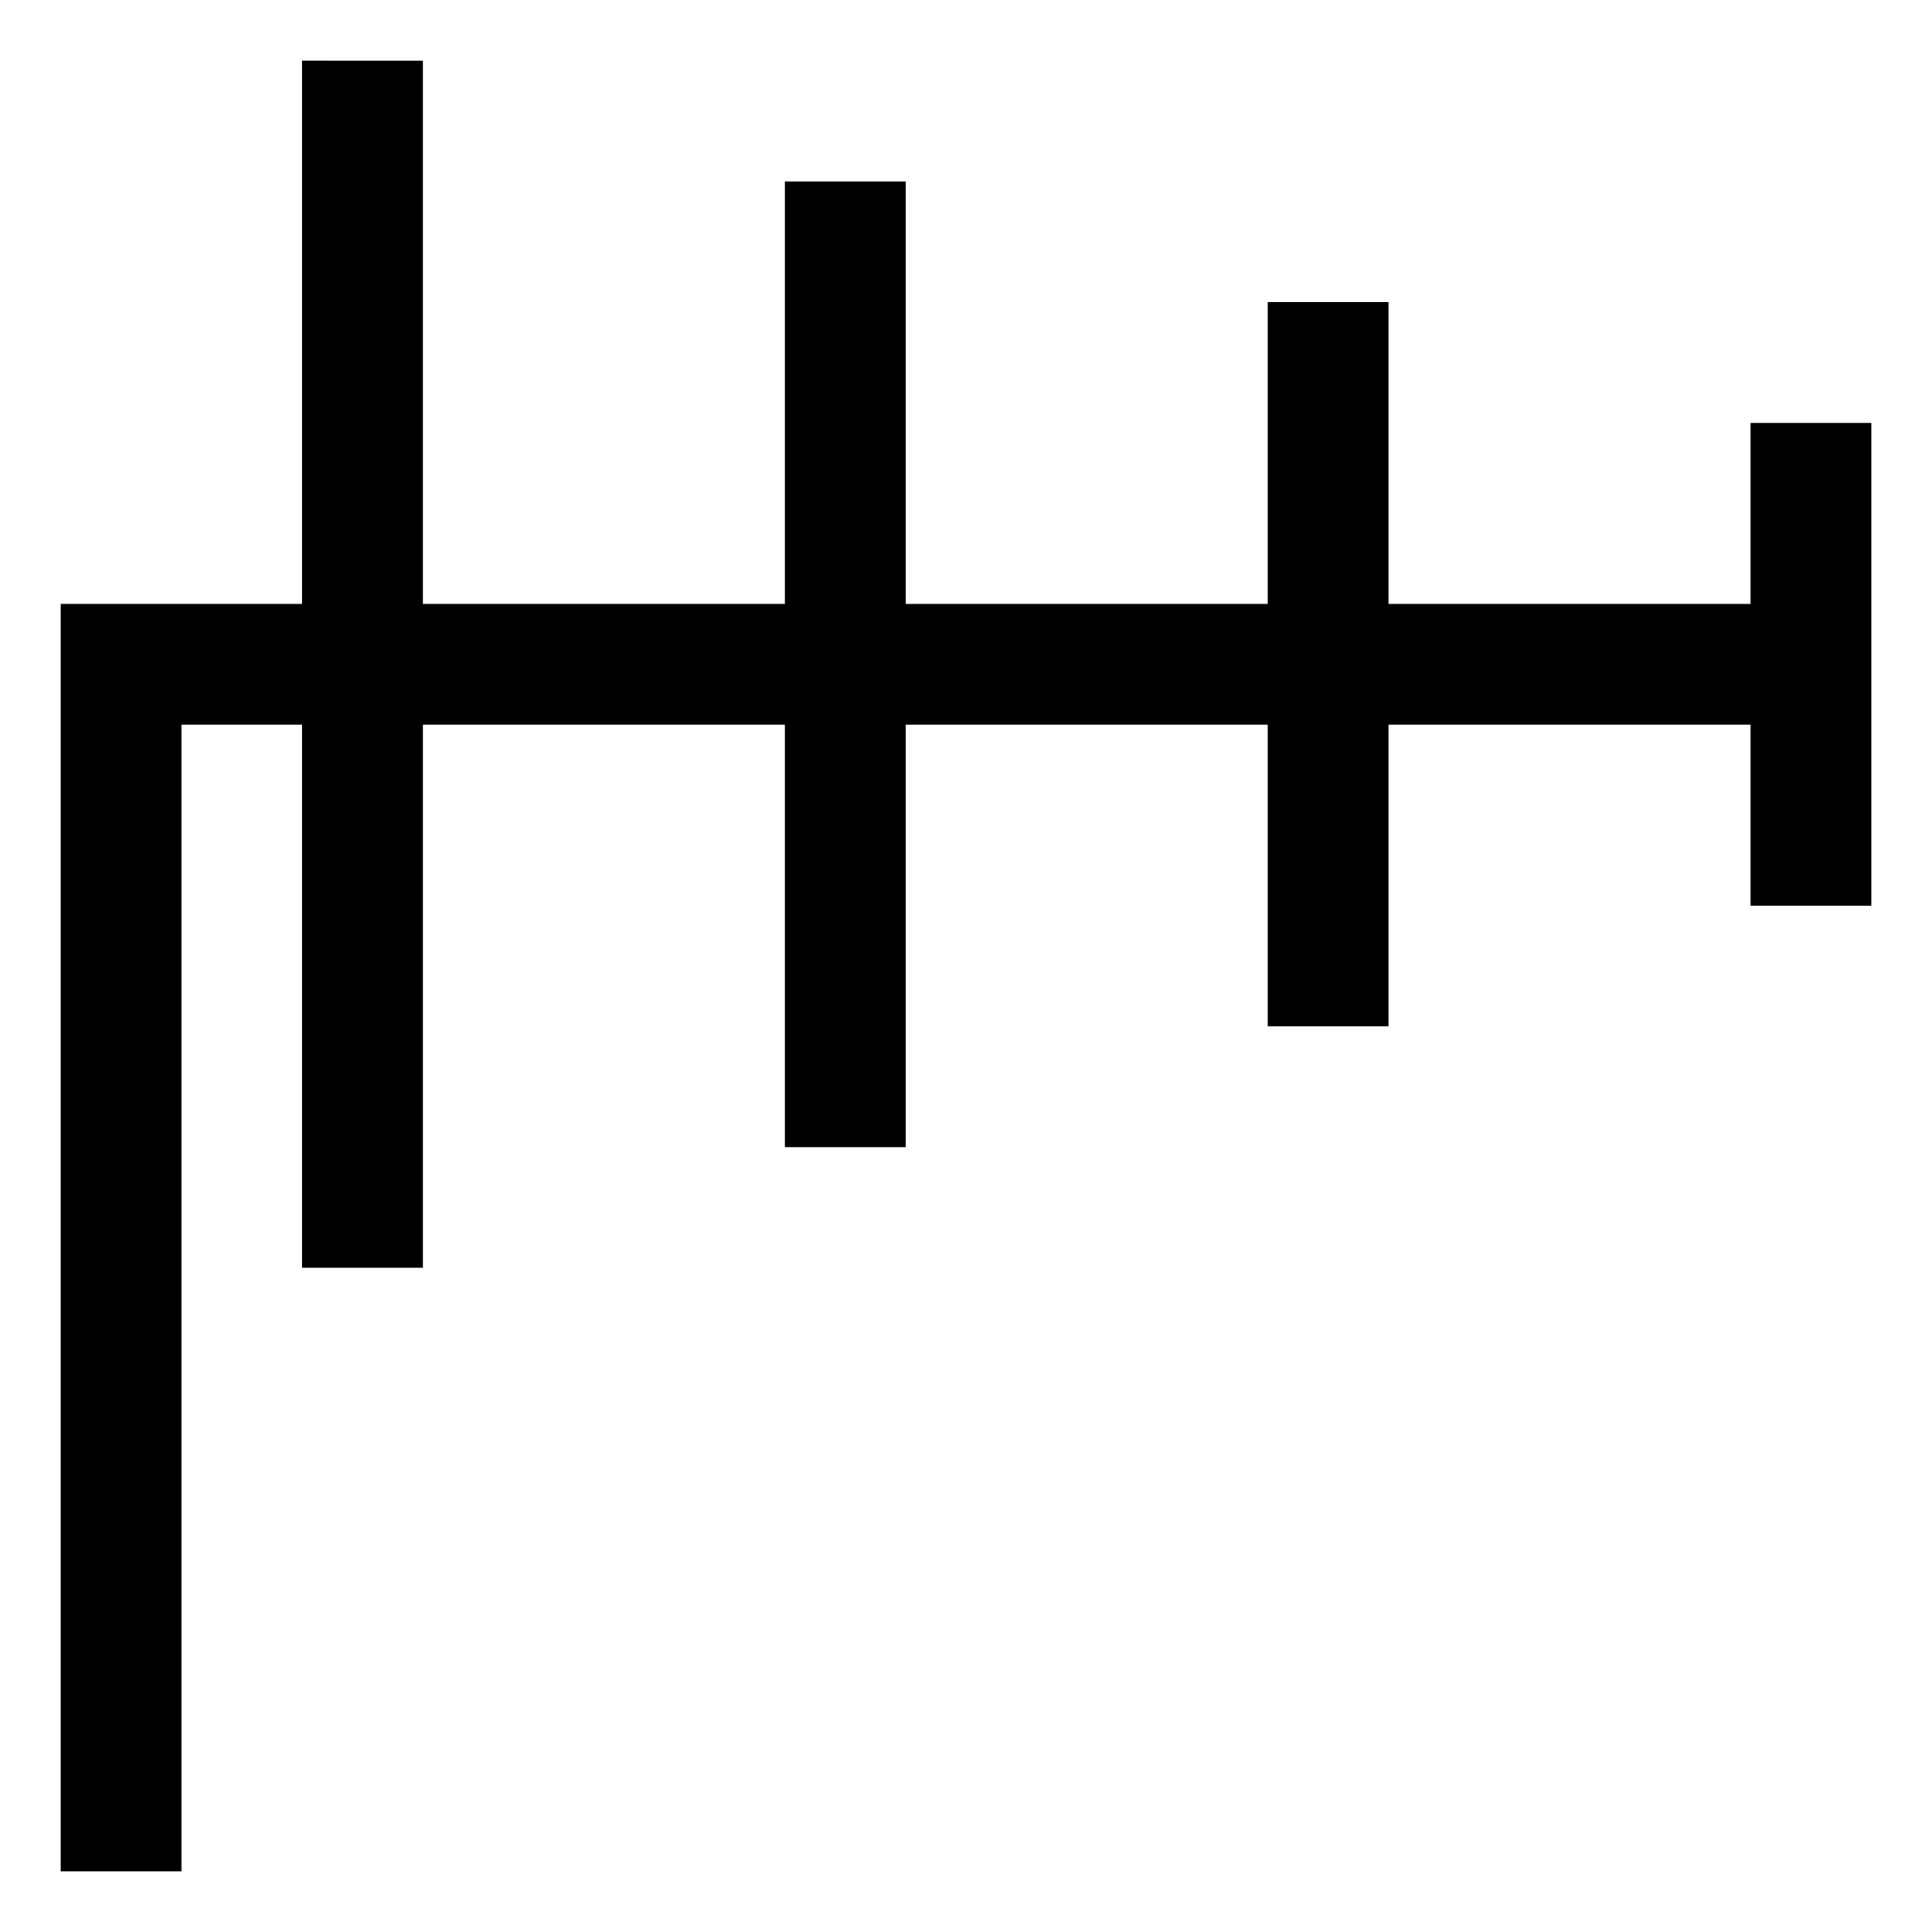 <?xml version="1.0" encoding="UTF-8"?>
<!-- Uploaded to: ICON Repo, www.svgrepo.com, Generator: ICON Repo Mixer Tools -->
<svg fill="#000000" width="800px" height="800px" version="1.1" viewBox="144 144 512 512" xmlns="http://www.w3.org/2000/svg">
 <path d="m224.07 160.09v143.95l-63.977 0.004v335.87h31.988v-303.88h31.988v143.95h31.988v-143.95h95.961v111.96h31.988v-111.96h95.965v79.969h31.988v-79.969h95.965v47.98h31.988v-127.95h-31.988v47.98h-95.965v-79.969h-31.988v79.969h-95.965v-111.96h-31.988v111.96h-95.965v-143.95z"/>
</svg>